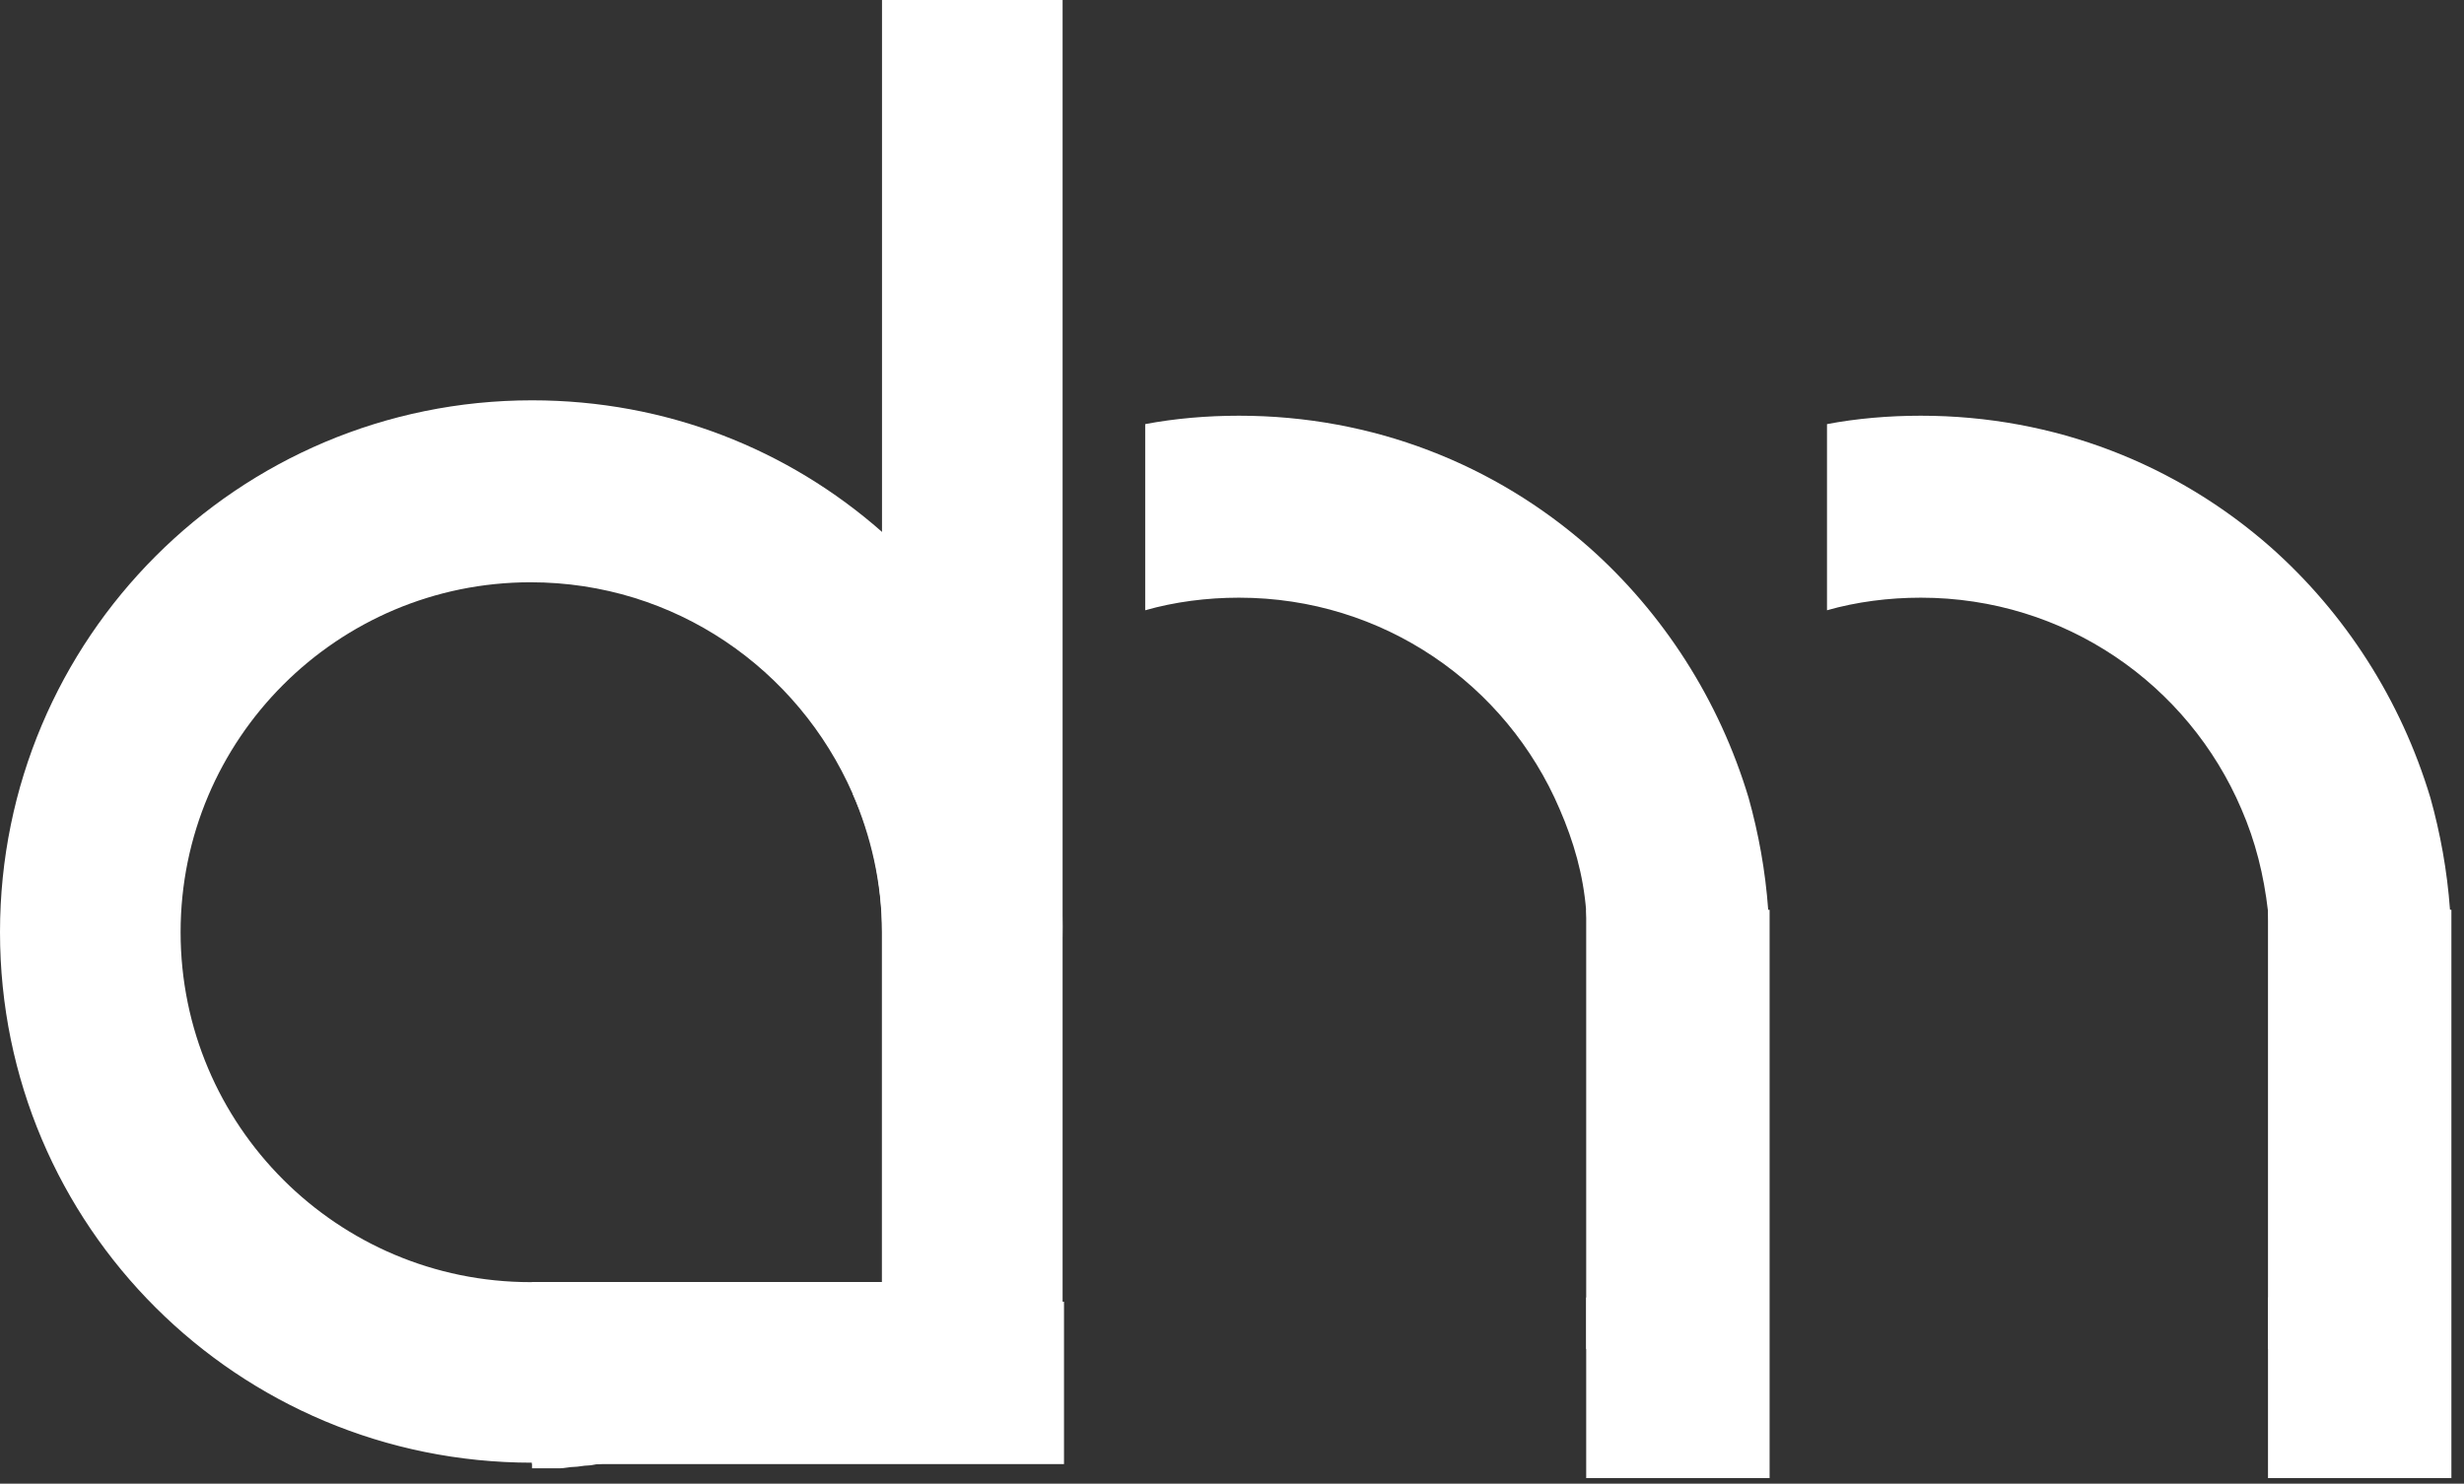 
<svg width="176" height="106" viewBox="0 0 176 106" fill="none" xmlns="http://www.w3.org/2000/svg">
<rect x="0" y="0" width="176" height="106" fill="#333333" stroke="none"/>
<g clip-path="url(#clip0_11_3)">
<path d="M74.4 55.9C72.3 48.9 68.3 42.7 63 38C56.3 32.1 47.6 28.6 38 28.6C17 28.6 0 45.6 0 66.6C0 87.6 17 104.5 38 104.5C38.3 104.5 38.6 104.5 38.9 104.5C39.3 104.5 39.6 104.5 40 104.5C40.3 104.5 40.7 104.5 41 104.4C41.3 104.3 41.7 104.3 42 104.3C42.3 104.3 42.5 104.2 42.8 104.2L43.2 104.1C43.5 104.1 43.8 104 44.1 104C44.4 104 44.7 103.9 45 103.8C45.2 103.7 45.5 103.7 45.7 103.6C45.9 103.5 46.2 103.5 46.4 103.4C46.6 103.3 46.8 103.3 47.1 103.2C47.2 103.2 47.2 103.2 47.3 103.1C47.5 103 47.7 103 47.9 102.9C48 102.9 48 102.9 47.9 102.9C47.7 103 47.9 102.9 48 102.9C48.2 102.9 48.3 102.8 48.5 102.8C48.9 102.7 49.2 102.6 49.6 102.5C49.8 102.4 49.9 102.4 50.1 102.3C52.9 101.4 55.5 100.1 57.9 98.6C58.2 98.4 58.6 98.2 58.9 97.9C59 97.8 59.2 97.7 59.3 97.6C59.6 97.4 59.8 97.2 60.1 97C60.4 96.8 60.7 96.6 61 96.3C61.4 96 61.9 95.6 62.3 95.3C62.5 95.1 62.8 94.9 63 94.7C63.1 94.6 63.2 94.5 63.3 94.4C63.8 93.9 64.3 93.5 64.8 93C65 92.8 65.1 92.7 65.2 92.6C65.6 92.2 66.1 91.7 66.5 91.2C70.1 87.1 72.8 82.2 74.4 76.9C75.4 73.5 75.9 69.9 75.9 66.2C75.9 62.5 75.3 59.3 74.4 55.9ZM37.9 91.6C24.1 91.6 12.9 80.4 12.9 66.6C12.9 52.8 24.1 41.6 37.9 41.6C48.2 41.6 57 47.8 60.9 56.7C62.2 59.7 63 63.1 63 66.6V91.6H37.9Z" fill="white"/>
<path d="M126.3 65C126.1 62.2 125.6 59.5 124.9 57C122.8 50 118.8 43.8 113.5 39.1C106.8 33.2 98.1 29.7 88.5 29.7C86.2 29.7 83.9 29.9 81.8 30.3V43.6C83.9 43 86.2 42.7 88.5 42.7C98.8 42.7 107.6 48.9 111.4 57.8C112.4 60.1 113.1 62.5 113.3 65.1C113.4 66 113.4 66.8 113.4 67.7V92.7H113.3V96.4L113.4 96.3C113.5 96.2 113.6 96.1 113.7 96C114.2 95.5 114.7 95.1 115.2 94.6C115.4 94.4 115.5 94.3 115.6 94.2C116 93.8 116.5 93.3 116.9 92.8C120.5 88.7 123.2 83.8 124.8 78.5C125.8 75.1 126.3 71.5 126.3 67.8C126.3 66.8 126.3 65.9 126.3 65Z" fill="white"/>
<path d="M66.5 91.6C66.1 92.1 65.7 92.5 65.2 93C65.1 93.2 64.9 93.3 64.8 93.4C64.3 93.9 63.8 94.4 63.3 94.8C63.2 94.9 63.1 95 63 95.1C62.8 95.3 62.5 95.5 62.3 95.7C61.9 96.1 61.5 96.4 61 96.7C60.7 96.9 60.4 97.1 60.1 97.4C59.8 97.6 59.6 97.8 59.3 98C59.2 98.1 59 98.2 58.9 98.3C58.6 98.5 58.2 98.7 57.9 99C55.5 100.5 52.8 101.8 50.1 102.7C49.9 102.8 49.8 102.8 49.6 102.9C49.2 103 48.9 103.1 48.5 103.2C48.3 103.3 48.2 103.3 48 103.3C48 103.3 48 103.3 47.9 103.3C47.7 103.4 47.5 103.4 47.3 103.5C47.3 103.5 47.2 103.5 47.1 103.6C46.9 103.7 46.7 103.7 46.4 103.8C46.2 103.9 45.9 103.9 45.7 104C45.5 104.1 45.2 104.1 45 104.2C44.7 104.3 44.4 104.3 44.1 104.4C43.8 104.5 43.5 104.5 43.2 104.5L42.8 104.6C42.5 104.6 42.3 104.7 42 104.7C41.7 104.7 41.3 104.8 41 104.8C40.7 104.8 40.3 104.9 40 104.9C39.6 104.9 39.3 104.9 38.9 104.9C38.6 104.9 38.3 104.9 38 104.9V91.6H66.5Z" fill="white"/>
<path d="M75.9 0H63V104.5H75.9V0Z" fill="white"/>
<path d="M76 93H38V104.6H76V93Z" fill="white"/>
<path d="M63 56.7V66.6C63 63.1 62.3 59.7 60.9 56.7H63Z" fill="white"/>
<path d="M63 91.6H38V93H63V91.6Z" fill="white"/>
<path d="M126.4 65H113.3V105.6H126.4V65Z" fill="white"/>
<path d="M175 65C174.8 62.2 174.3 59.5 173.6 57C171.5 50 167.5 43.8 162.2 39.1C155.5 33.2 146.8 29.7 137.2 29.7C134.9 29.7 132.6 29.9 130.5 30.3V43.6C132.6 43 134.9 42.7 137.2 42.7C147.5 42.7 156.3 48.9 160.1 57.8C161.1 60.1 161.7 62.5 162 65.1C162.1 66 162.1 66.8 162.1 67.7V92.7H162V96.4L162.1 96.3C162.2 96.2 162.3 96.1 162.4 96C162.9 95.5 163.4 95.1 163.9 94.6C164 94.4 164.2 94.3 164.3 94.2C164.7 93.8 165.2 93.3 165.6 92.8C169.2 88.7 171.9 83.8 173.5 78.5C174.5 75.1 175 71.5 175 67.8C175.1 66.8 175 65.9 175 65Z" fill="white"/>
<path d="M175.1 65H162V105.6H175.1V65Z" fill="white"/>
</g>
<defs>
<clipPath id="clip0_11_3">
<rect width="175.1" height="105.6" fill="white"/>
</clipPath>
</defs>
</svg>
